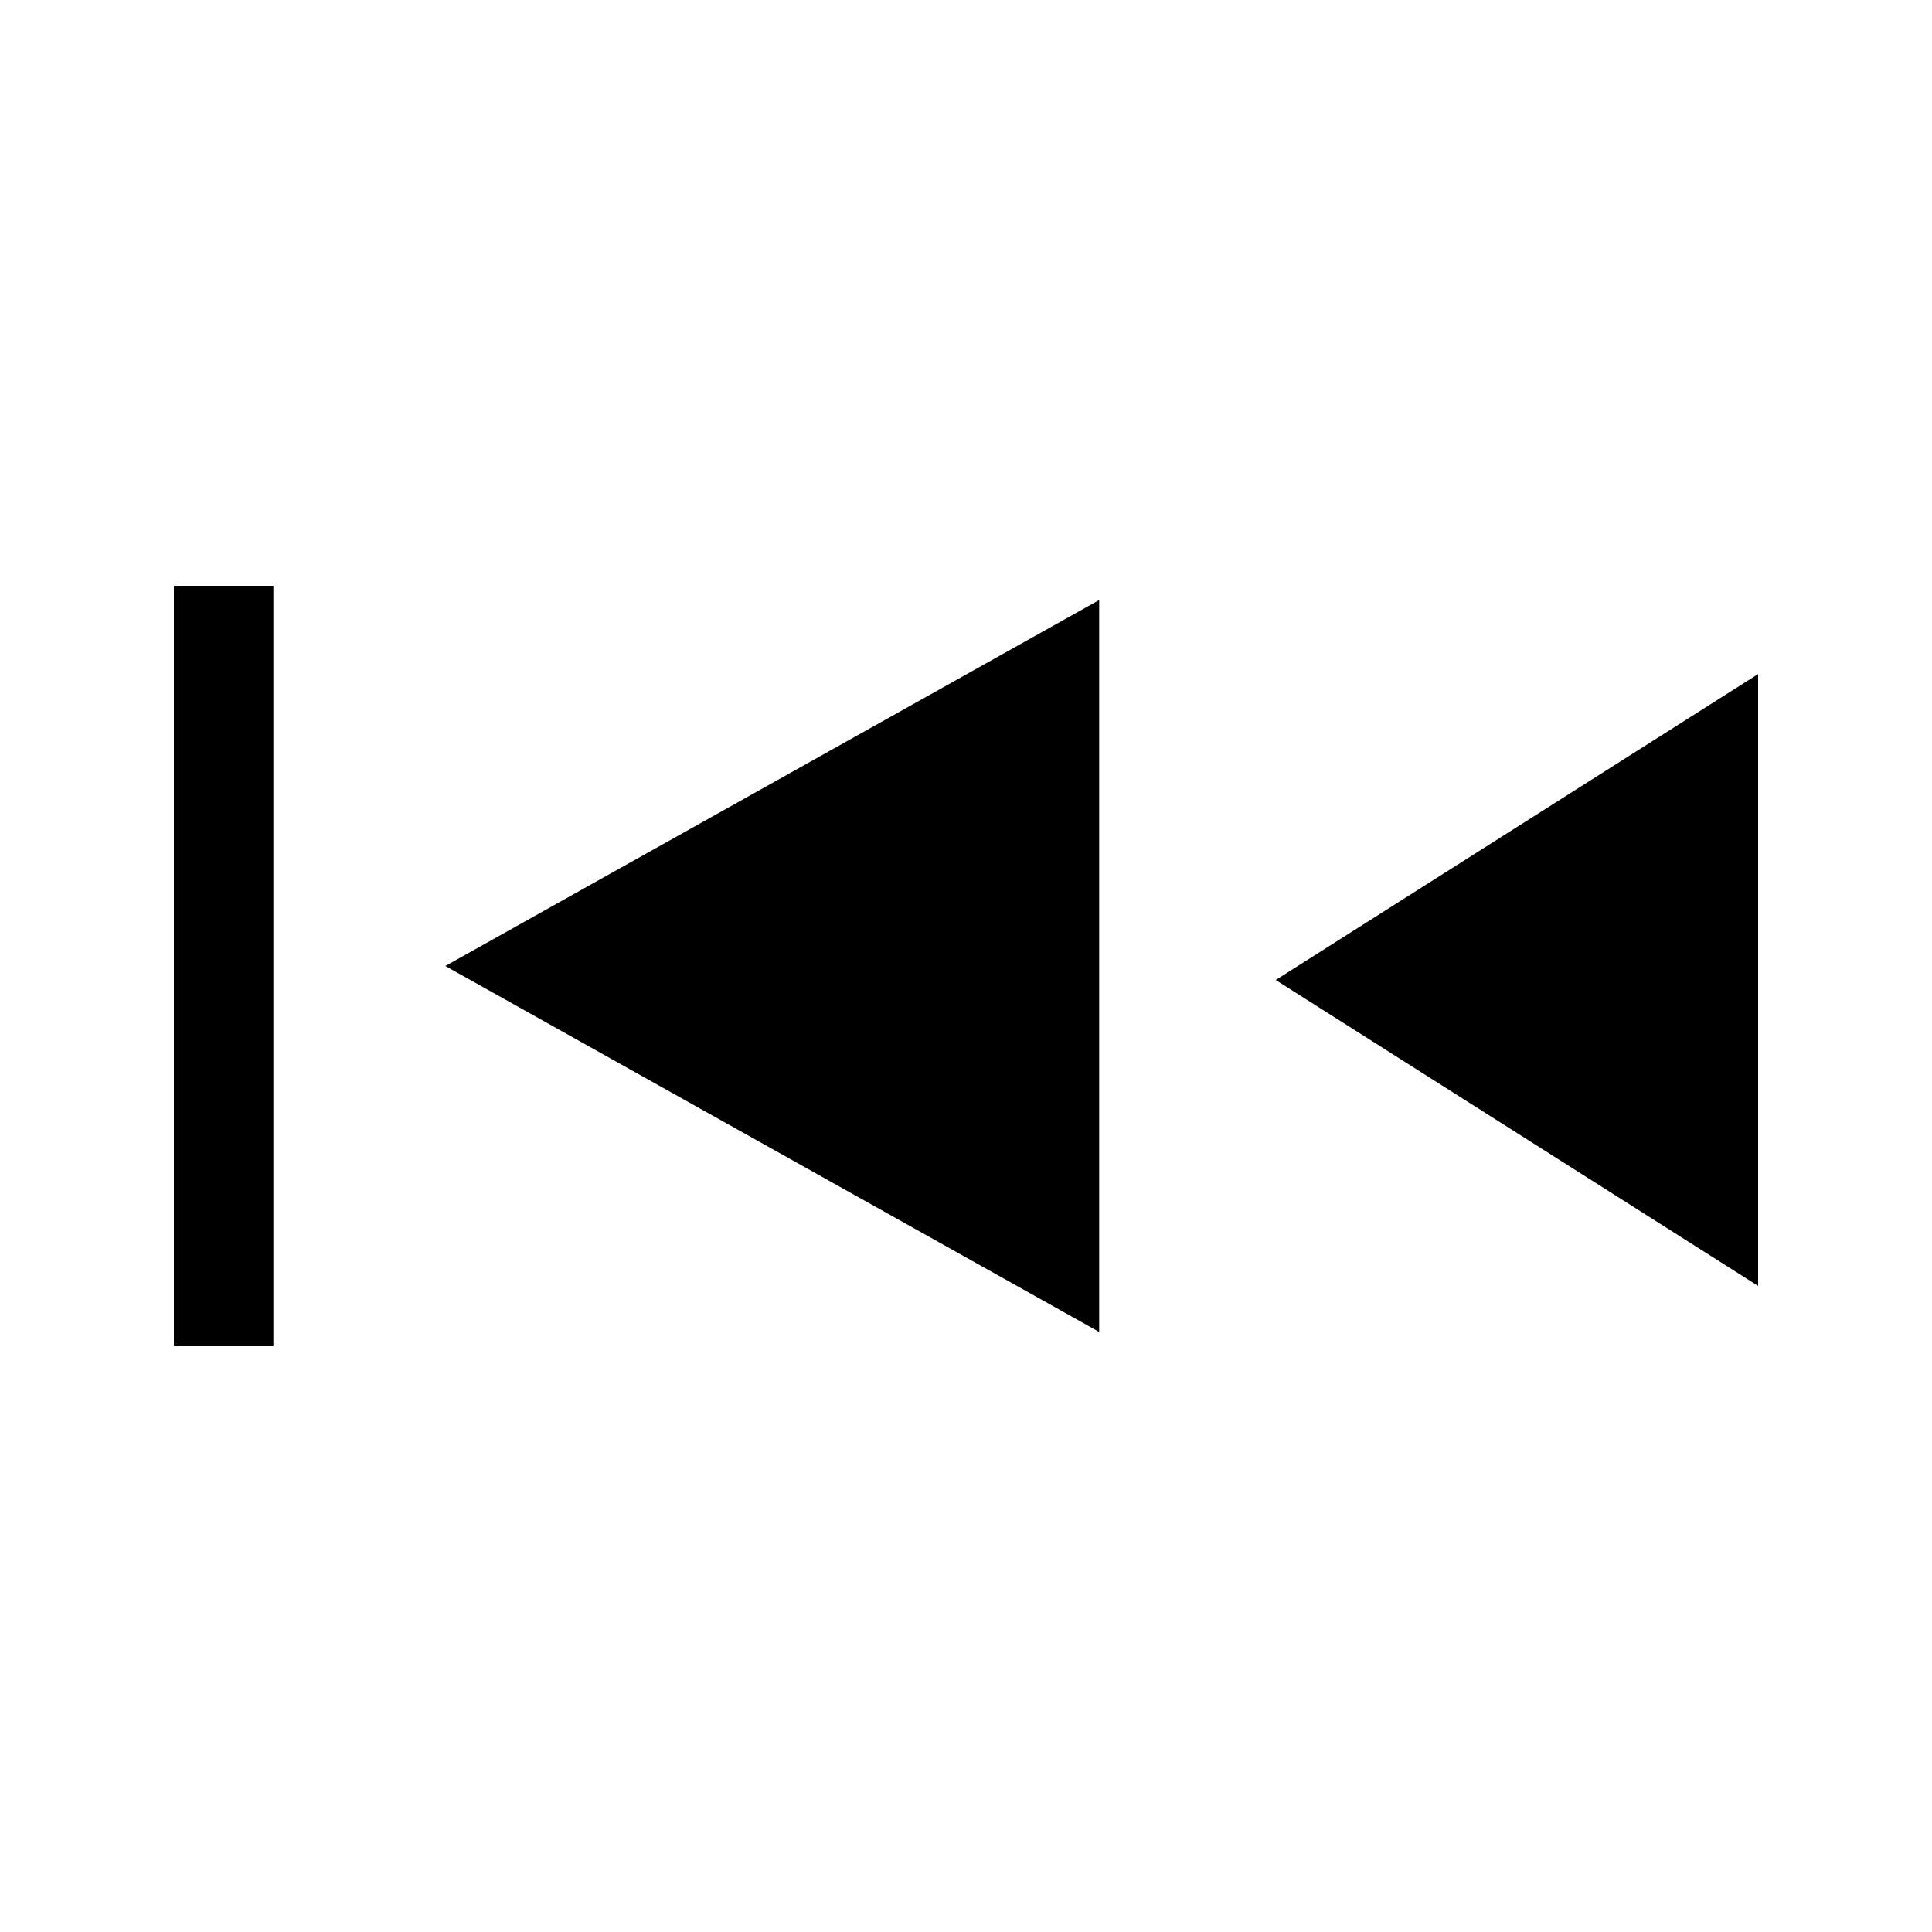 <?xml version="1.0" encoding="UTF-8"?>
<!-- Uploaded to: ICON Repo, www.svgrepo.com, Generator: ICON Repo Mixer Tools -->
<svg fill="#000000" width="800px" height="800px" version="1.1" viewBox="144 144 512 512" xmlns="http://www.w3.org/2000/svg">
 <g>
  <path d="m482.08 403.71 127.84-81.074v162.14z"/>
  <path d="m262.02 400 173.27 96.973v-193.96z"/>
  <path d="m216.45 299.24h-26.367v201.52h26.367z"/>
 </g>
</svg>